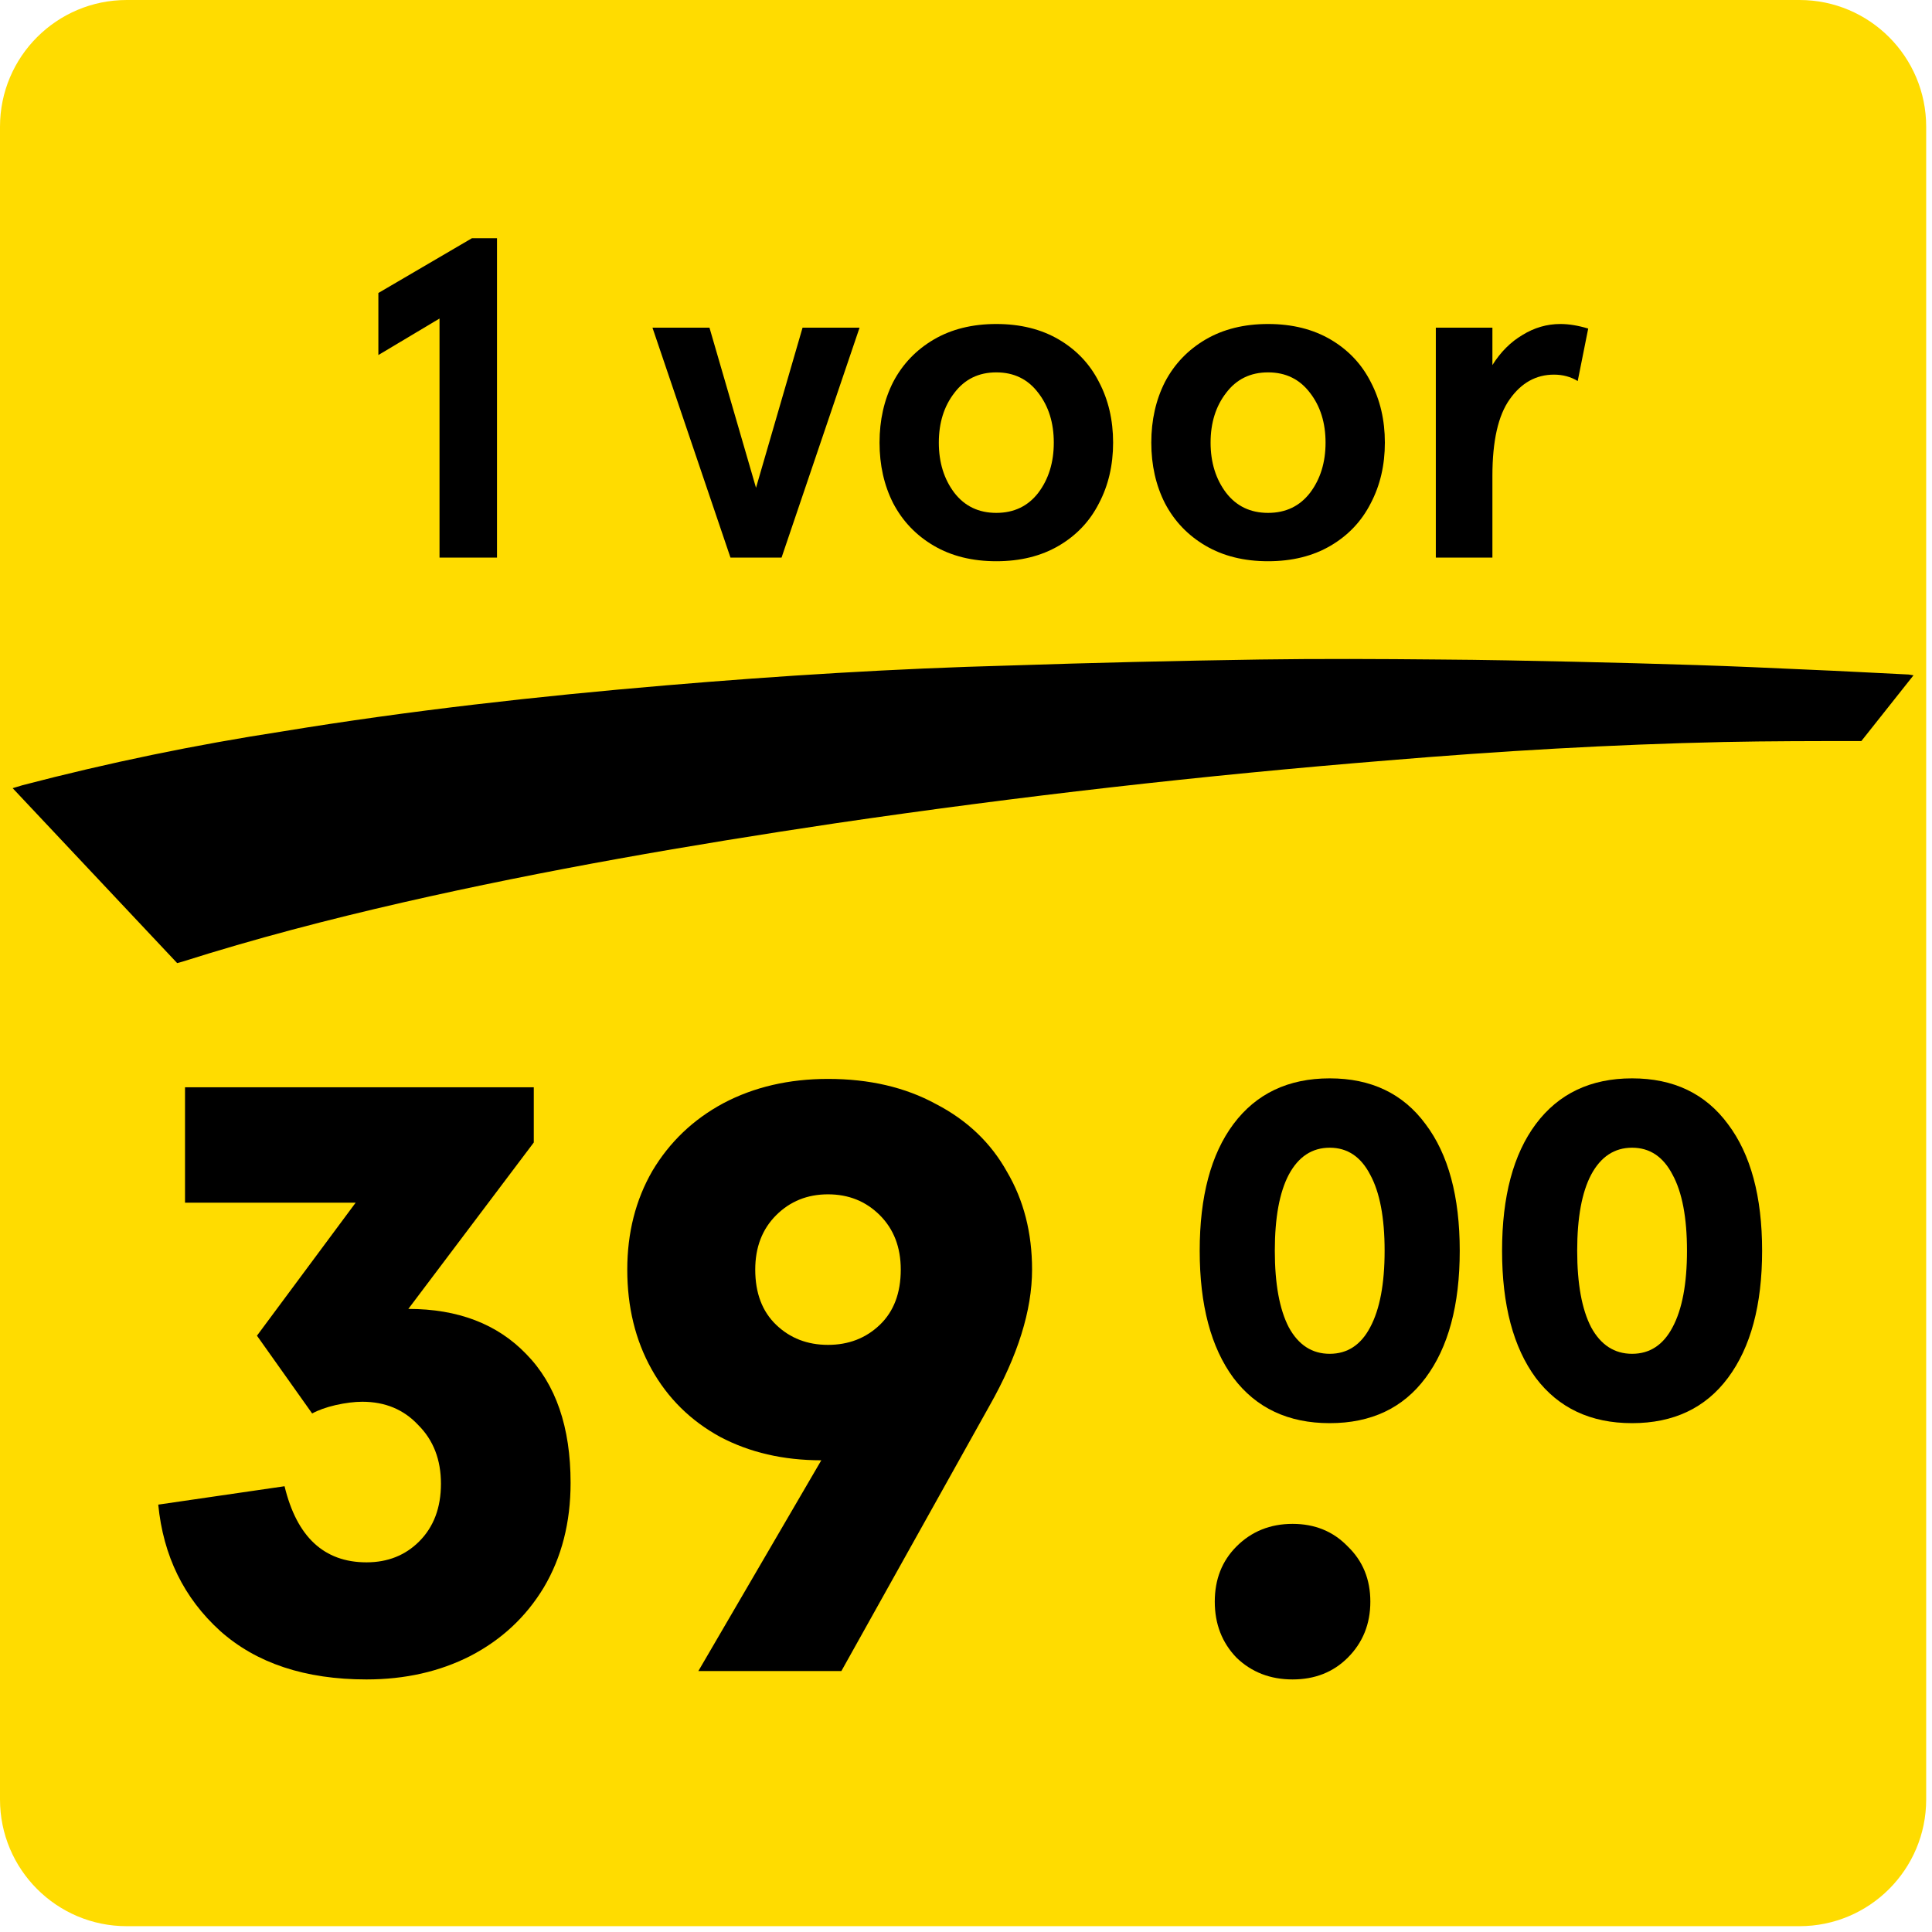 <svg width="77" height="77" viewBox="0 0 77 77" fill="none" xmlns="http://www.w3.org/2000/svg">
<path d="M0 5.051C0 2.261 2.261 0 5.051 0H71.718C74.507 0 76.768 2.261 76.768 5.051V71.718C76.768 74.507 74.507 76.768 71.718 76.768H5.051C2.261 76.768 0 74.507 0 71.718V5.051Z" fill="#FFDC00"/>
<path d="M74.184 29.535C72.342 29.535 70.502 29.535 68.695 29.573C64.225 29.671 59.759 29.933 55.297 30.307C47.931 30.903 40.592 31.738 33.281 32.814C27.499 33.678 21.75 34.667 16.06 35.966C13.093 36.645 10.155 37.41 7.254 38.332L7.061 38.384L0.505 31.413L0.899 31.294C4.314 30.401 7.775 29.686 11.268 29.149C16.315 28.32 21.43 27.748 26.545 27.315C31.104 26.929 35.674 26.645 40.243 26.524C43.56 26.414 46.882 26.335 50.209 26.285C52.596 26.25 54.979 26.262 57.361 26.285C59.145 26.297 60.935 26.333 62.721 26.373C64.352 26.41 65.992 26.454 67.643 26.507C69.11 26.555 70.549 26.619 72.004 26.686C73.362 26.743 74.717 26.817 76.072 26.883L76.263 26.914" fill="black"/>
<path d="M17.517 12.695L15.08 14.15V11.677L18.808 9.495H19.808V22.223H17.517V12.695Z" fill="black"/>
<path d="M26.004 13.059H28.276L30.131 19.441L31.986 13.059H34.258L31.149 22.223H29.113L26.004 13.059Z" fill="black"/>
<path d="M39.708 22.368C38.751 22.368 37.92 22.162 37.217 21.75C36.514 21.338 35.975 20.774 35.599 20.059C35.236 19.344 35.054 18.538 35.054 17.641C35.054 16.744 35.236 15.938 35.599 15.222C35.975 14.507 36.514 13.944 37.217 13.531C37.92 13.119 38.751 12.913 39.708 12.913C40.666 12.913 41.496 13.119 42.199 13.531C42.902 13.944 43.436 14.507 43.799 15.222C44.175 15.938 44.363 16.744 44.363 17.641C44.363 18.538 44.175 19.344 43.799 20.059C43.436 20.774 42.902 21.338 42.199 21.75C41.496 22.162 40.666 22.368 39.708 22.368ZM39.708 20.441C40.411 20.441 40.969 20.174 41.381 19.641C41.793 19.095 41.999 18.428 41.999 17.641C41.999 16.853 41.793 16.192 41.381 15.659C40.969 15.113 40.411 14.841 39.708 14.841C39.005 14.841 38.448 15.113 38.036 15.659C37.623 16.192 37.417 16.853 37.417 17.641C37.417 18.428 37.623 19.095 38.036 19.641C38.448 20.174 39.005 20.441 39.708 20.441Z" fill="black"/>
<path d="M50.539 22.368C49.582 22.368 48.752 22.162 48.048 21.75C47.345 21.338 46.806 20.774 46.43 20.059C46.067 19.344 45.885 18.538 45.885 17.641C45.885 16.744 46.067 15.938 46.43 15.222C46.806 14.507 47.345 13.944 48.048 13.531C48.752 13.119 49.582 12.913 50.539 12.913C51.497 12.913 52.327 13.119 53.03 13.531C53.733 13.944 54.267 14.507 54.63 15.222C55.006 15.938 55.194 16.744 55.194 17.641C55.194 18.538 55.006 19.344 54.63 20.059C54.267 20.774 53.733 21.338 53.03 21.75C52.327 22.162 51.497 22.368 50.539 22.368ZM50.539 20.441C51.242 20.441 51.8 20.174 52.212 19.641C52.624 19.095 52.83 18.428 52.83 17.641C52.83 16.853 52.624 16.192 52.212 15.659C51.8 15.113 51.242 14.841 50.539 14.841C49.836 14.841 49.279 15.113 48.867 15.659C48.455 16.192 48.248 16.853 48.248 17.641C48.248 18.428 48.455 19.095 48.867 19.641C49.279 20.174 49.836 20.441 50.539 20.441Z" fill="black"/>
<path d="M59.48 13.059V14.55C59.807 14.028 60.207 13.629 60.679 13.35C61.152 13.059 61.655 12.913 62.189 12.913C62.528 12.913 62.898 12.974 63.298 13.095L62.88 15.186C62.601 15.016 62.286 14.931 61.934 14.931C61.219 14.931 60.631 15.259 60.17 15.913C59.71 16.556 59.48 17.574 59.48 18.968V22.223H57.225V13.059H59.48Z" fill="black"/>
<path d="M14.607 66.934C12.163 66.934 10.218 66.289 8.774 65.001C7.329 63.689 6.507 62.012 6.307 59.967L11.341 59.234C11.829 61.256 12.918 62.267 14.607 62.267C15.452 62.267 16.152 61.989 16.707 61.434C17.285 60.856 17.574 60.089 17.574 59.134C17.574 58.178 17.274 57.4 16.674 56.8C16.096 56.178 15.352 55.867 14.441 55.867C14.129 55.867 13.774 55.911 13.374 56C12.996 56.089 12.685 56.2 12.441 56.334L10.241 53.234L14.174 47.934H7.374V43.334H21.274V45.534L16.274 52.167C18.252 52.167 19.818 52.767 20.974 53.967C22.152 55.167 22.741 56.878 22.741 59.1C22.741 60.678 22.385 62.067 21.674 63.267C20.963 64.445 19.985 65.356 18.741 66.001C17.518 66.623 16.14 66.934 14.607 66.934Z" fill="black"/>
<path d="M51.515 66.934C50.626 66.934 49.881 66.645 49.281 66.067C48.703 65.467 48.415 64.723 48.415 63.834C48.415 62.945 48.703 62.212 49.281 61.634C49.881 61.034 50.626 60.734 51.515 60.734C52.404 60.734 53.137 61.034 53.715 61.634C54.315 62.212 54.615 62.945 54.615 63.834C54.615 64.723 54.315 65.467 53.715 66.067C53.137 66.645 52.404 66.934 51.515 66.934Z" fill="black"/>
<path d="M52.996 56.72C51.346 56.72 50.066 56.118 49.158 54.916C48.262 53.7 47.814 52.011 47.814 49.849C47.814 47.687 48.262 46.004 49.158 44.801C50.066 43.586 51.346 42.978 52.996 42.978C54.647 42.978 55.92 43.586 56.815 44.801C57.724 46.004 58.178 47.687 58.178 49.849C58.178 52.011 57.724 53.7 56.815 54.916C55.92 56.118 54.647 56.72 52.996 56.72ZM52.996 53.956C53.7 53.956 54.237 53.604 54.608 52.9C54.992 52.184 55.184 51.167 55.184 49.849C55.184 48.531 54.992 47.52 54.608 46.816C54.237 46.1 53.7 45.742 52.996 45.742C52.292 45.742 51.749 46.1 51.365 46.816C50.994 47.52 50.808 48.531 50.808 49.849C50.808 51.167 50.994 52.184 51.365 52.9C51.749 53.604 52.292 53.956 52.996 53.956Z" fill="black"/>
<path d="M65.047 56.72C63.397 56.72 62.117 56.118 61.209 54.916C60.313 53.7 59.865 52.011 59.865 49.849C59.865 47.687 60.313 46.004 61.209 44.801C62.117 43.586 63.397 42.978 65.047 42.978C66.698 42.978 67.971 43.586 68.867 44.801C69.775 46.004 70.229 47.687 70.229 49.849C70.229 52.011 69.775 53.7 68.867 54.916C67.971 56.118 66.698 56.72 65.047 56.72ZM65.047 53.956C65.751 53.956 66.288 53.604 66.659 52.9C67.043 52.184 67.235 51.167 67.235 49.849C67.235 48.531 67.043 47.52 66.659 46.816C66.288 46.1 65.751 45.742 65.047 45.742C64.344 45.742 63.8 46.1 63.416 46.816C63.045 47.52 62.859 48.531 62.859 49.849C62.859 51.167 63.045 52.184 63.416 52.9C63.8 53.604 64.344 53.956 65.047 53.956Z" fill="black"/>
<path d="M32.733 58.2C31.222 58.2 29.878 57.889 28.7 57.267C27.522 56.622 26.611 55.722 25.967 54.567C25.322 53.411 25 52.089 25 50.6C25 49.133 25.333 47.822 26 46.667C26.689 45.511 27.633 44.611 28.833 43.967C30.056 43.322 31.445 43 33 43C34.645 43 36.078 43.333 37.3 44C38.544 44.644 39.489 45.544 40.133 46.7C40.8 47.833 41.133 49.133 41.133 50.6C41.133 52.222 40.567 54.033 39.433 56.033L33.533 66.6H27.833L32.733 58.2ZM33 53.6C33.822 53.6 34.511 53.333 35.067 52.8C35.622 52.267 35.9 51.533 35.9 50.6C35.9 49.711 35.622 48.989 35.067 48.433C34.511 47.878 33.822 47.6 33 47.6C32.178 47.6 31.489 47.878 30.933 48.433C30.378 48.989 30.1 49.711 30.1 50.6C30.1 51.533 30.378 52.267 30.933 52.8C31.489 53.333 32.178 53.6 33 53.6Z" fill="black"/>
</svg>
